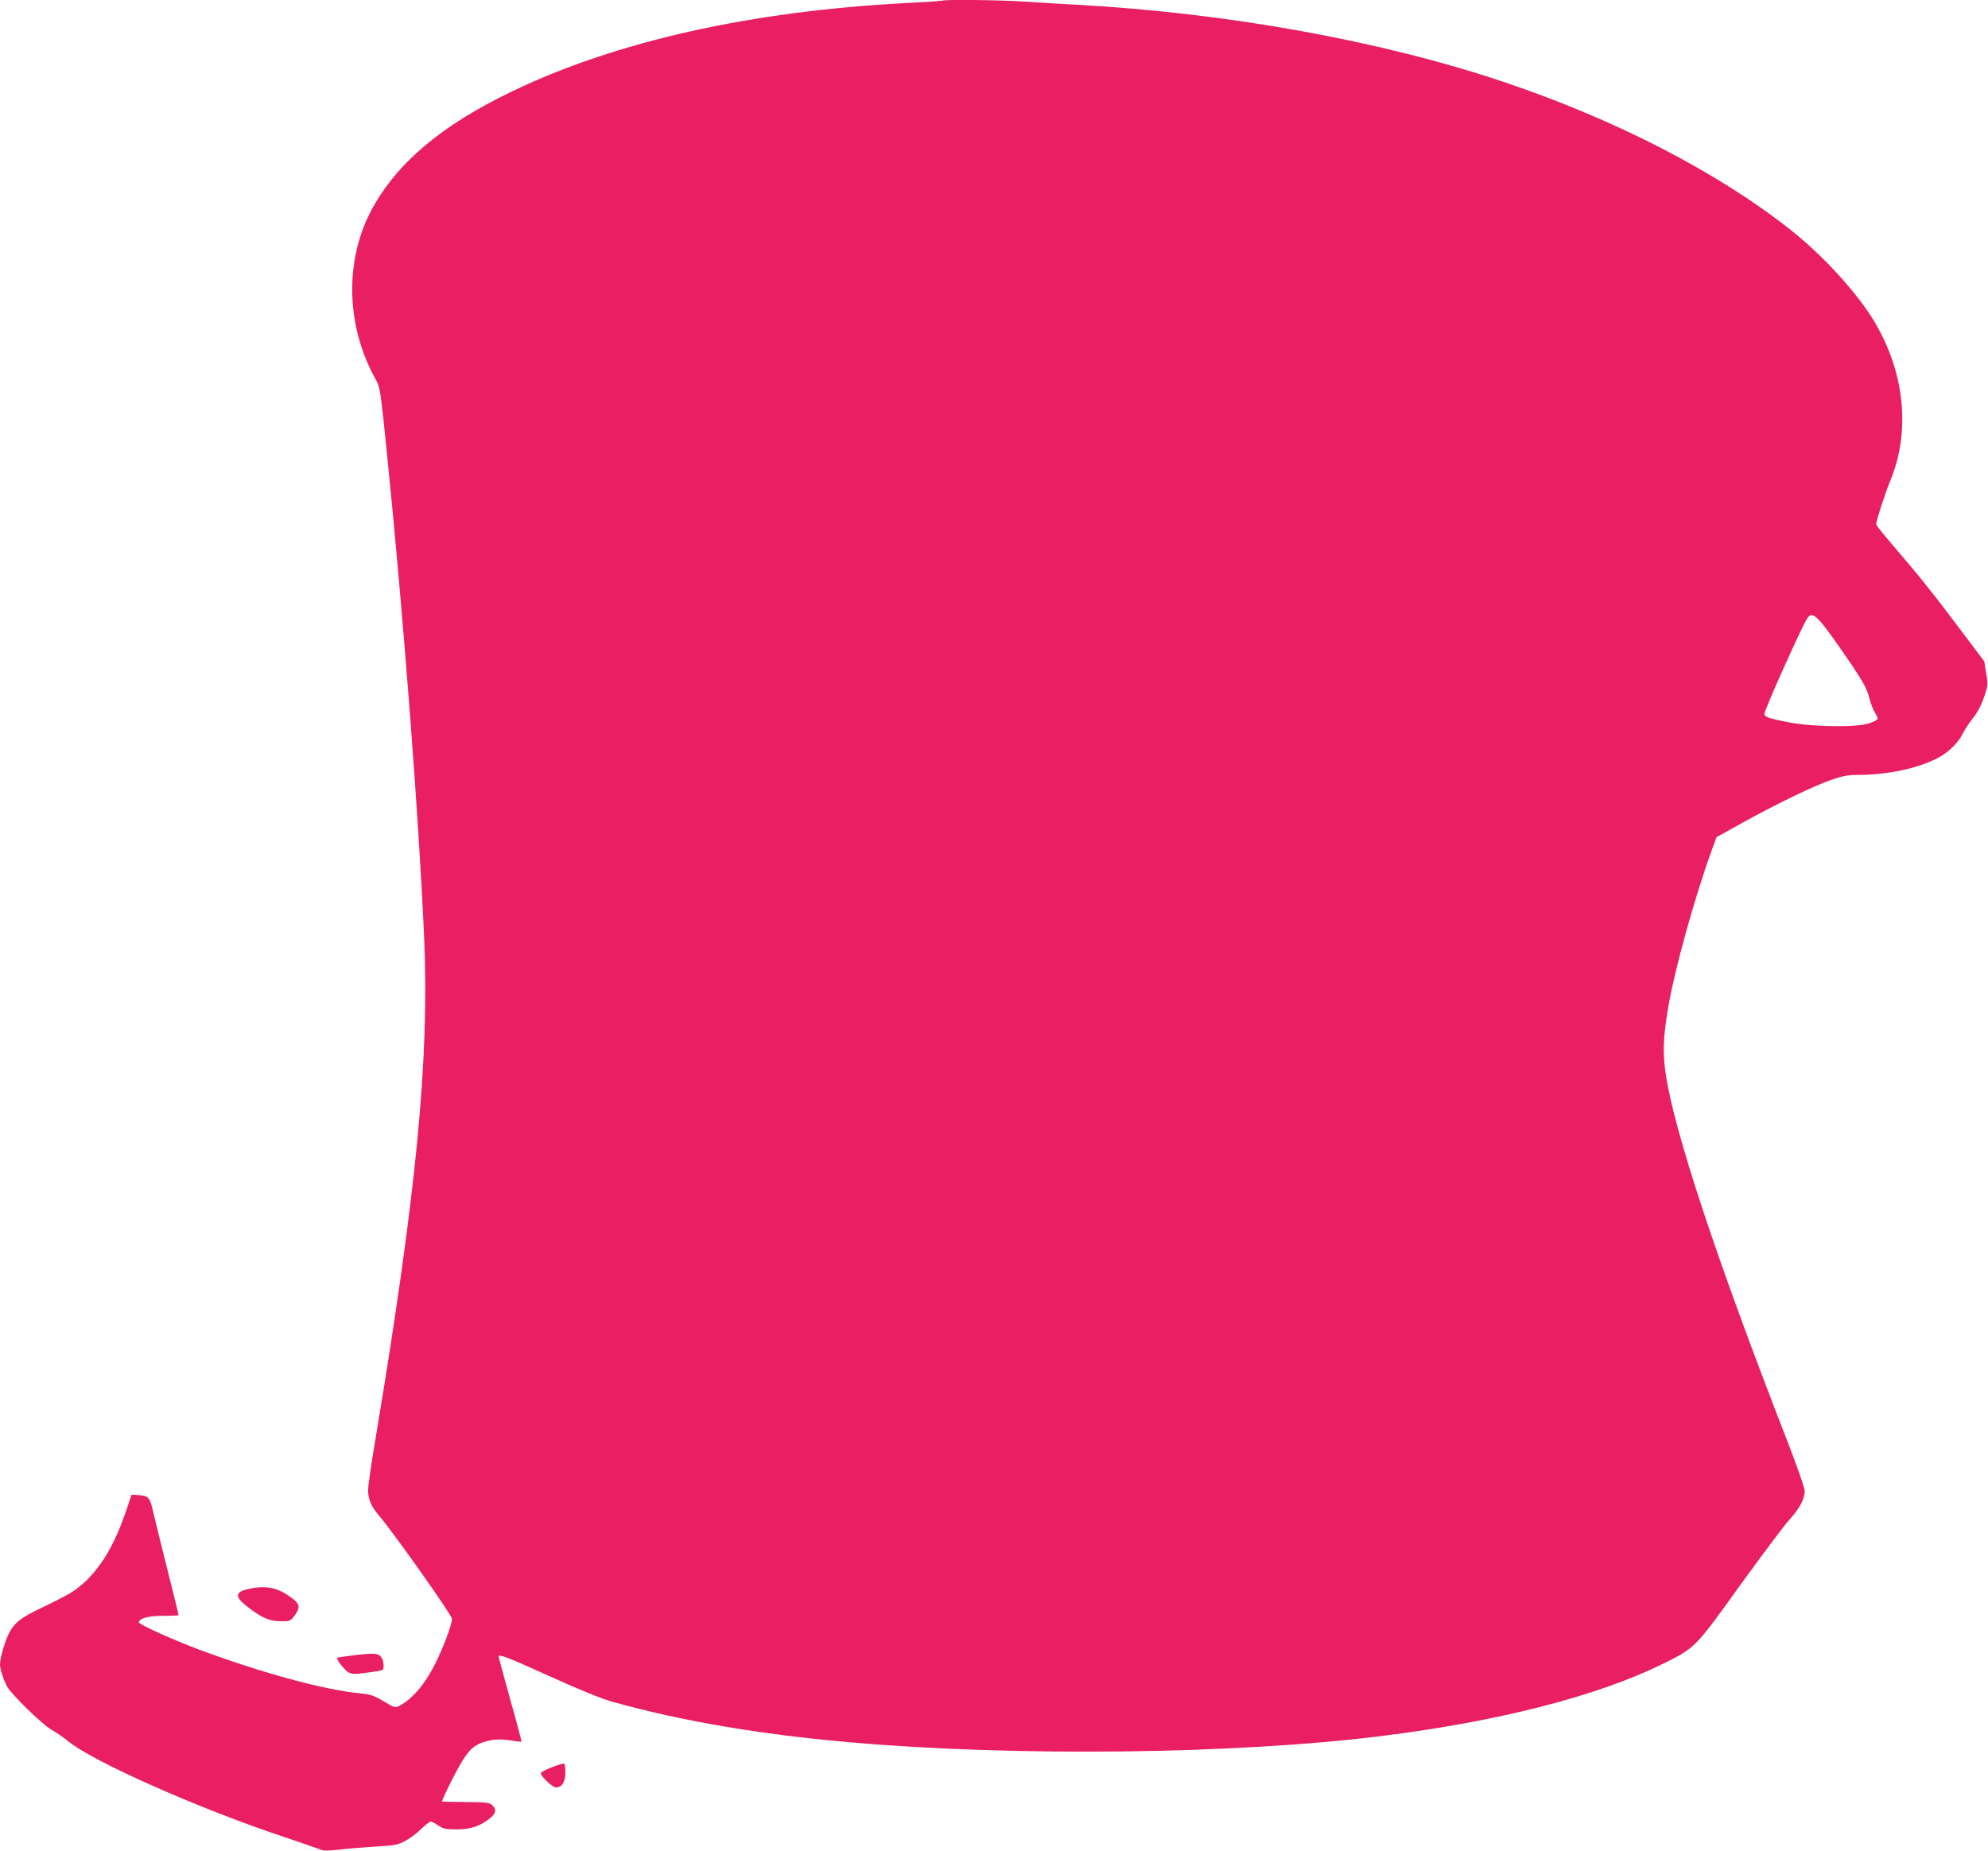 <?xml version="1.0" standalone="no"?>
<!DOCTYPE svg PUBLIC "-//W3C//DTD SVG 20010904//EN"
 "http://www.w3.org/TR/2001/REC-SVG-20010904/DTD/svg10.dtd">
<svg version="1.0" xmlns="http://www.w3.org/2000/svg"
 width="1280pt" height="1192pt" viewBox="0 0 1280 1192"
 preserveAspectRatio="xMidYMid meet">
<g transform="translate(0,1192) scale(0.1,-0.1)"
fill="#e91e63" stroke="none">
<path d="M6069 11916 c-2 -2 -103 -9 -224 -15 -1009 -52 -1880 -247 -2553
-572 -451 -217 -737 -459 -899 -759 -176 -328 -166 -752 27 -1095 27 -48 30
-67 70 -460 107 -1052 207 -2356 241 -3135 34 -782 -50 -1645 -311 -3212 -28
-163 -50 -317 -50 -343 0 -60 20 -107 74 -169 97 -115 466 -637 466 -660 0
-39 -58 -192 -111 -296 -67 -131 -145 -221 -230 -266 -25 -12 -31 -10 -99 31
-61 36 -85 44 -144 50 -235 22 -633 130 -1040 281 -178 67 -397 166 -393 178
9 27 63 41 160 41 53 0 97 2 97 5 0 3 -31 129 -69 280 -38 151 -79 319 -92
373 -24 108 -31 116 -107 120 l-35 2 -37 -110 c-87 -258 -208 -434 -360 -525
-38 -22 -120 -64 -182 -93 -127 -61 -167 -90 -204 -152 -27 -47 -64 -169 -64
-212 0 -30 22 -99 45 -142 26 -50 228 -247 287 -280 31 -17 78 -50 105 -72
158 -132 844 -436 1398 -620 116 -39 219 -75 231 -80 15 -8 50 -7 115 0 52 7
157 15 235 20 128 7 146 11 194 37 30 16 76 50 102 77 27 26 55 47 61 47 7 0
29 -11 49 -25 32 -22 48 -25 120 -25 91 0 153 22 216 74 37 32 40 55 11 82
-19 17 -39 19 -168 20 -80 1 -150 2 -154 3 -5 0 27 69 69 152 88 169 123 209
205 233 58 18 108 19 184 6 28 -4 51 -7 53 -5 1 1 -31 124 -73 272 -41 148
-75 273 -75 276 0 18 55 -3 329 -127 194 -88 334 -145 406 -165 441 -123 943
-209 1525 -260 1065 -94 2491 -77 3425 40 755 94 1392 258 1810 464 211 105
206 99 500 508 143 198 286 388 317 422 64 69 97 132 98 183 0 20 -50 163
-119 340 -452 1162 -722 1978 -777 2352 -19 132 -15 233 16 418 42 248 169
707 282 1019 l30 82 174 97 c222 122 454 234 567 273 72 25 105 31 175 31 184
1 375 41 503 106 70 35 136 98 166 159 14 27 40 68 58 90 40 50 62 92 87 167
17 54 18 67 6 134 l-12 75 -158 210 c-164 219 -264 344 -435 543 -57 66 -103
124 -103 130 0 22 59 203 87 271 135 318 100 698 -95 1028 -112 189 -329 427
-542 596 -470 372 -1127 711 -1850 954 -789 265 -1780 444 -2755 497 -110 6
-261 15 -335 20 -133 10 -513 14 -521 6z m5694 -4051 c37 -49 110 -153 162
-230 72 -109 97 -154 109 -204 9 -35 25 -79 36 -96 11 -18 20 -37 20 -43 0 -6
-24 -19 -52 -29 -82 -28 -362 -25 -523 6 -128 25 -155 35 -155 54 0 24 241
562 276 615 26 40 53 25 127 -73z"/>
<path d="M1600 1688 c-94 -20 -91 -54 13 -130 86 -62 124 -77 199 -78 56 0 59
1 87 40 36 50 32 72 -23 112 -90 66 -162 81 -276 56z"/>
<path d="M2295 1263 c-66 -8 -121 -16 -124 -18 -8 -9 47 -80 73 -94 22 -12 41
-13 118 -2 50 6 95 14 100 17 11 7 10 51 -2 74 -18 34 -41 37 -165 23z"/>
<path d="M3556 541 c-38 -14 -71 -32 -73 -38 -6 -17 73 -93 97 -93 38 0 60 35
60 94 0 30 -3 57 -7 59 -5 3 -39 -7 -77 -22z"/>
</g>
</svg>
